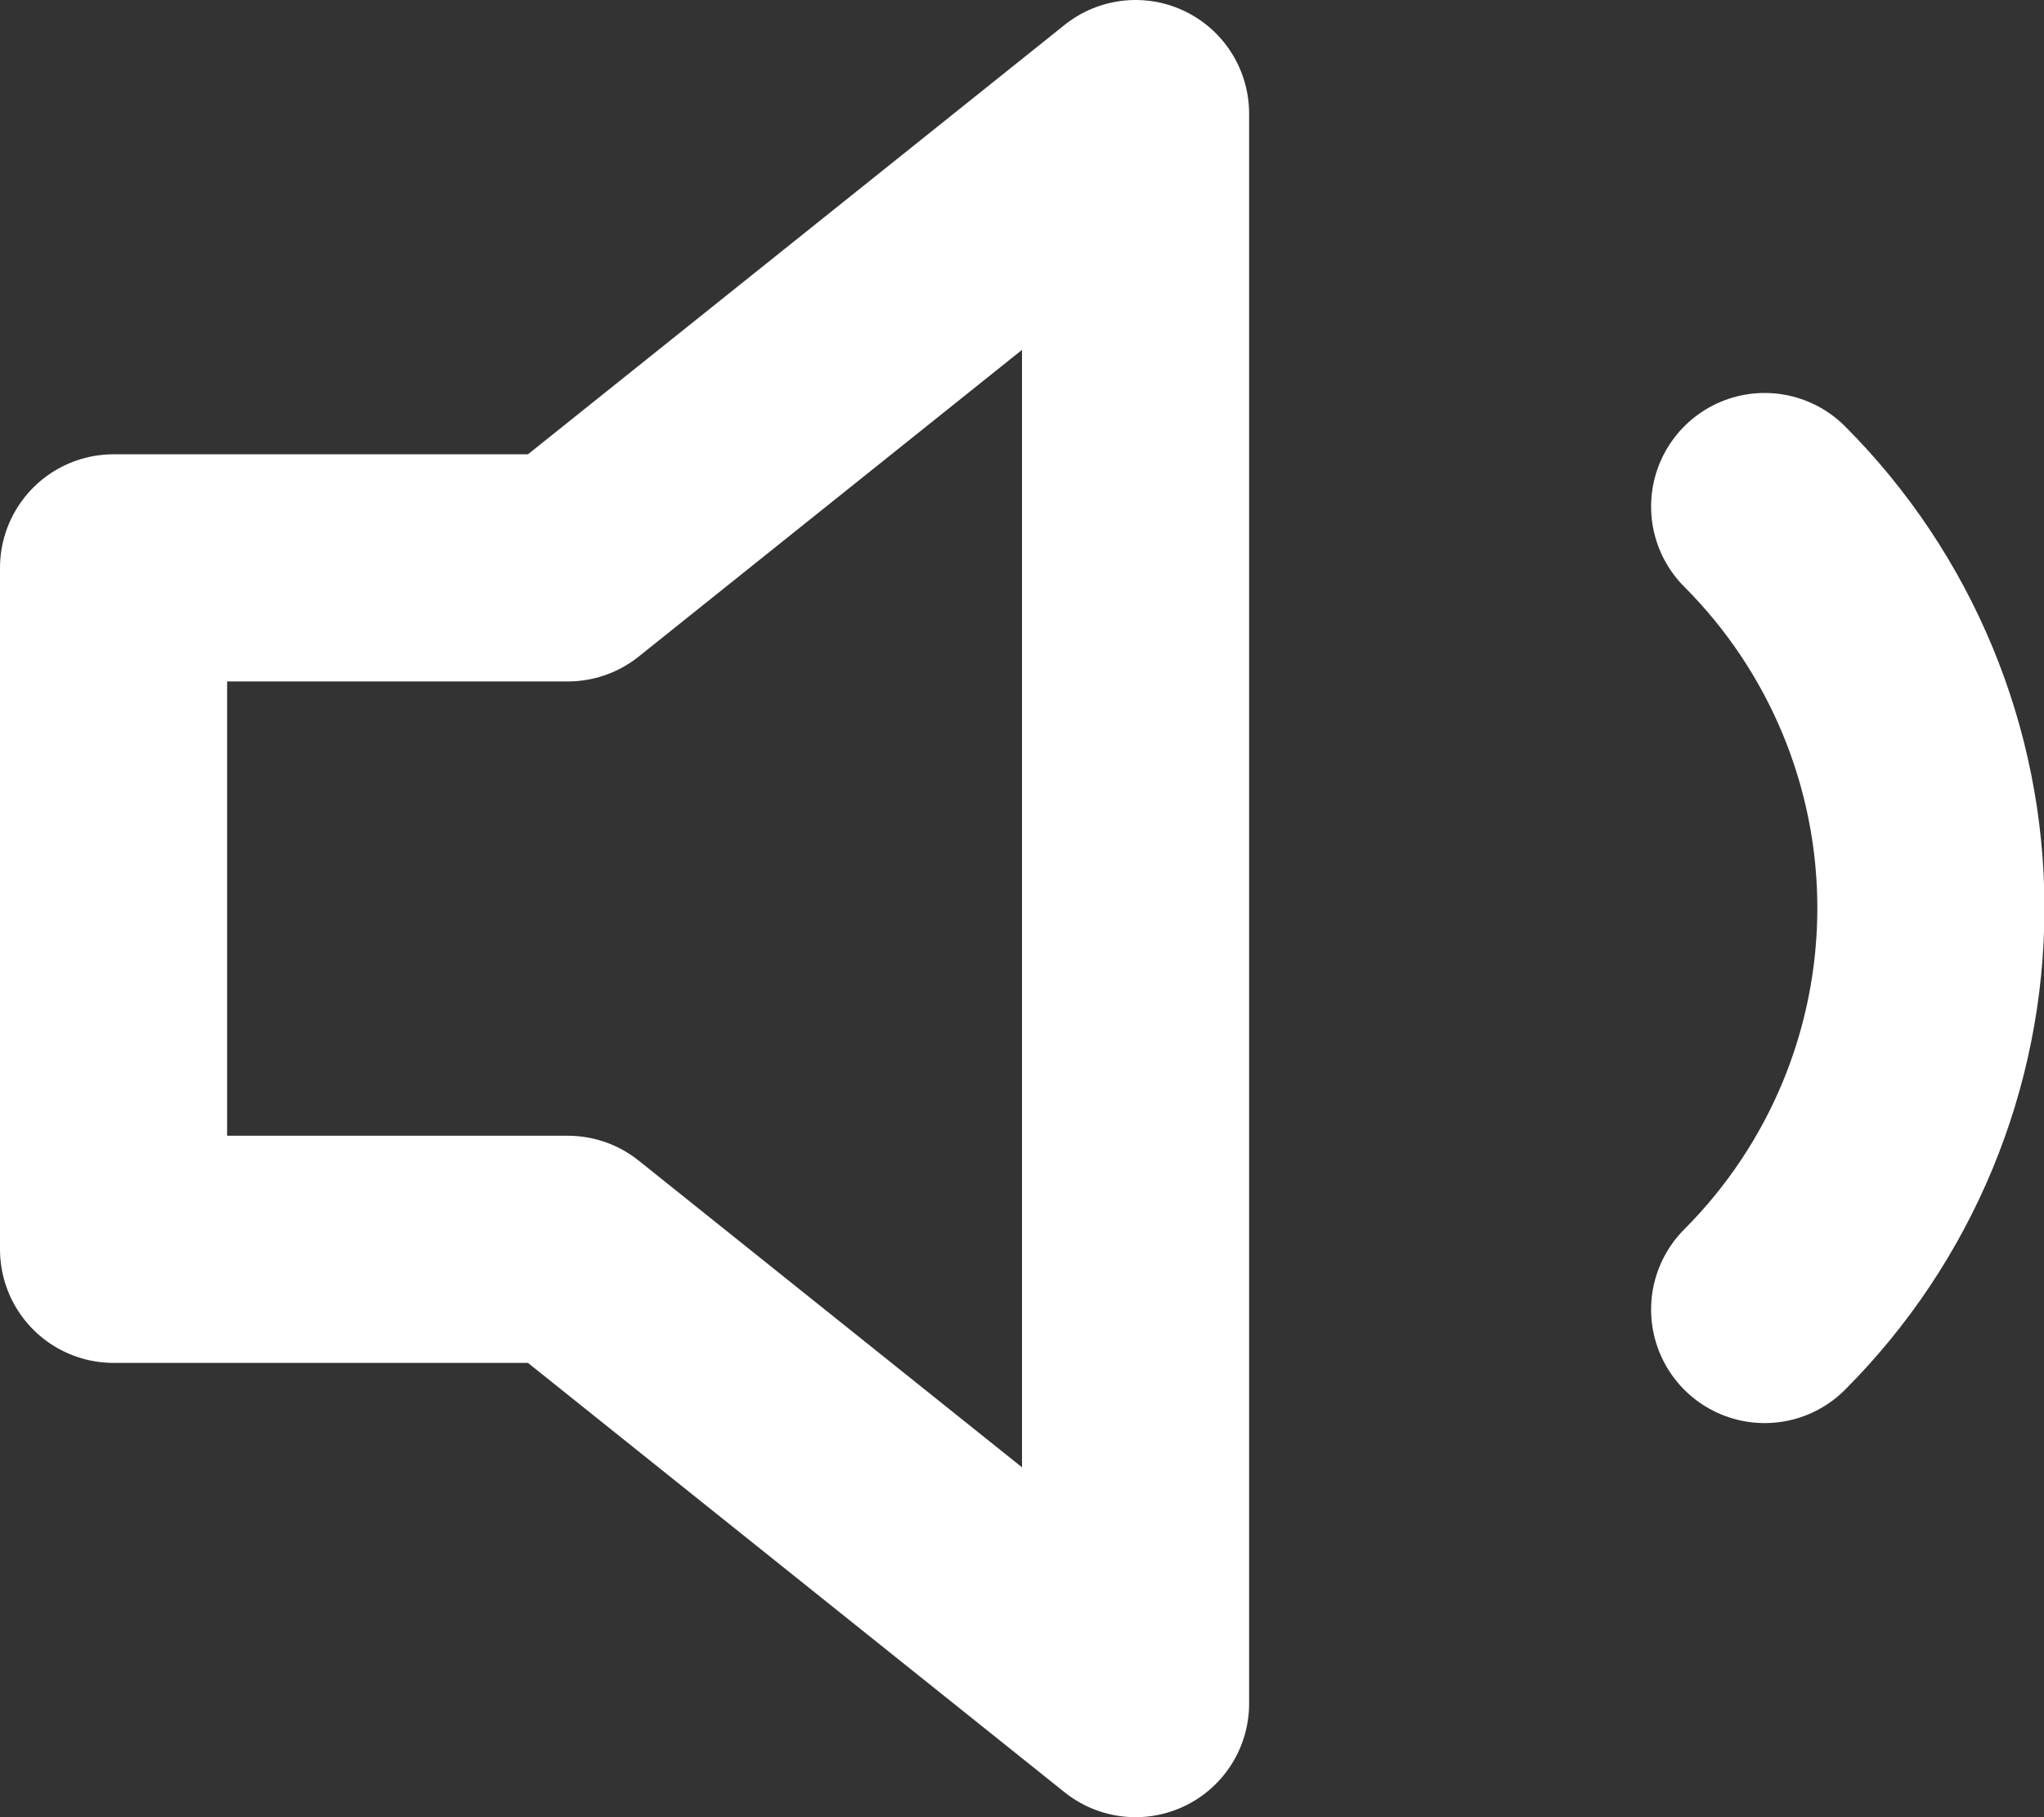 <svg width="18" height="16" viewBox="0 0 18 16" fill="none" xmlns="http://www.w3.org/2000/svg">
<rect x="0" y="0" width="18" height="16" fill="#333333" stroke="none"/>
<path d="M15.54 4.46C16.477 5.398 17.004 6.669 17.004 7.995C17.004 9.321 16.477 10.592 15.54 11.53M10 1L5 5H1V11H5L10 15V1Z" stroke="white" stroke-width="2" stroke-linecap="round" stroke-linejoin="round"/>
</svg>
